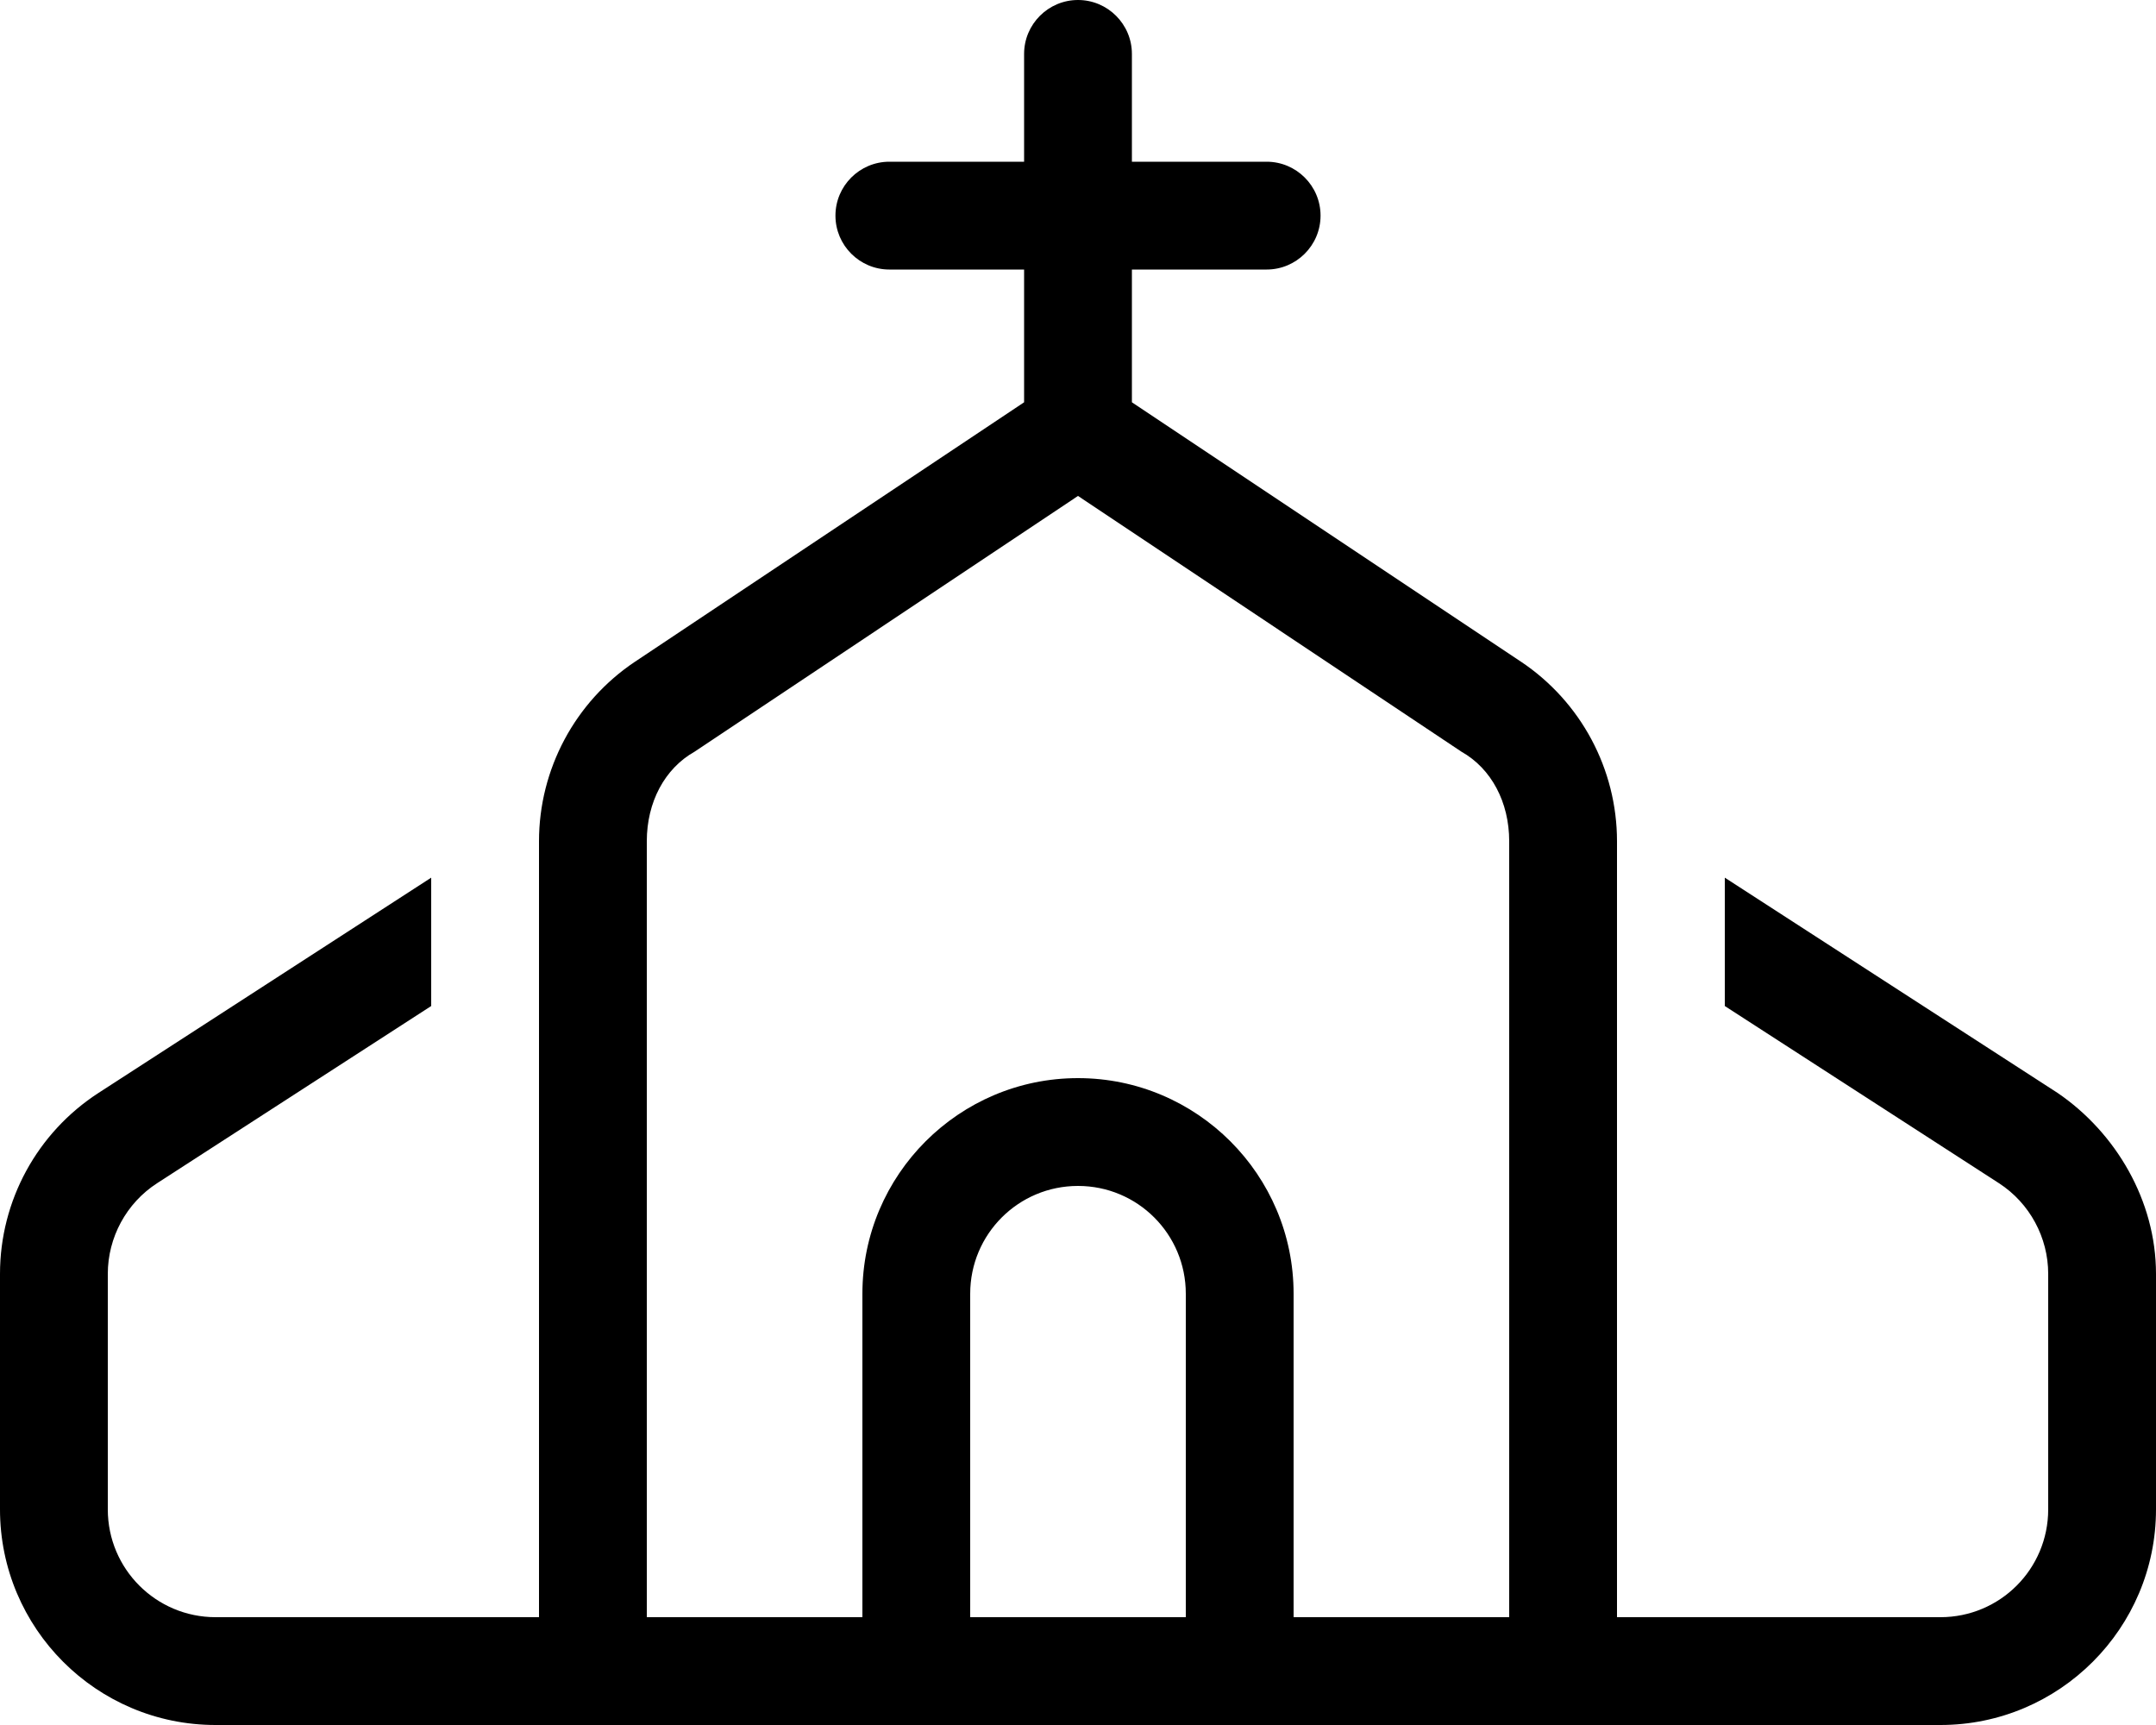 <svg xmlns="http://www.w3.org/2000/svg" viewBox="0 0 640 512"><!--! Font Awesome Pro 6.2.0 by @fontawesome - https://fontawesome.com License - https://fontawesome.com/license (Commercial License) Copyright 2022 Fonticons, Inc. --><path d="M336 48H376C384.8 48 392 55.16 392 64C392 72.84 384.8 80 376 80H336V119.4L451.5 196.4C469.3 208.3 480 228.3 480 249.7V480H576C593.7 480 608 465.7 608 448V378.1C608 367.3 602.5 357.1 593.4 351.2L512 298.6V260.5L610.8 324.4C628.1 336.2 640 356.4 640 378.1V448C640 483.3 611.3 512 576 512L64 512C28.65 512 0 483.3 0 448V378.1C0 356.4 11.01 336.2 29.23 324.4L128 260.5V298.6L46.62 351.2C37.5 357.1 32 367.3 32 378.1V448C32 465.7 46.33 480 64 480H160V249.7C160 228.3 170.7 208.3 188.5 196.4L304 119.4V80H264C255.2 80 248 72.84 248 64C248 55.16 255.2 48 264 48H304V16C304 7.164 311.2 0 320 0C328.8 0 336 7.164 336 16V48zM448 249.7C448 238.1 442.7 228.1 433.8 223.1L320 147.2L206.2 223.1C197.3 228.1 192 238.1 192 249.7V480H256V384C256 348.7 284.7 320 320 320C355.3 320 384 348.7 384 384V480H448V249.7zM320 352C302.3 352 288 366.3 288 384V480H352V384C352 366.3 337.7 352 320 352z"/></svg>